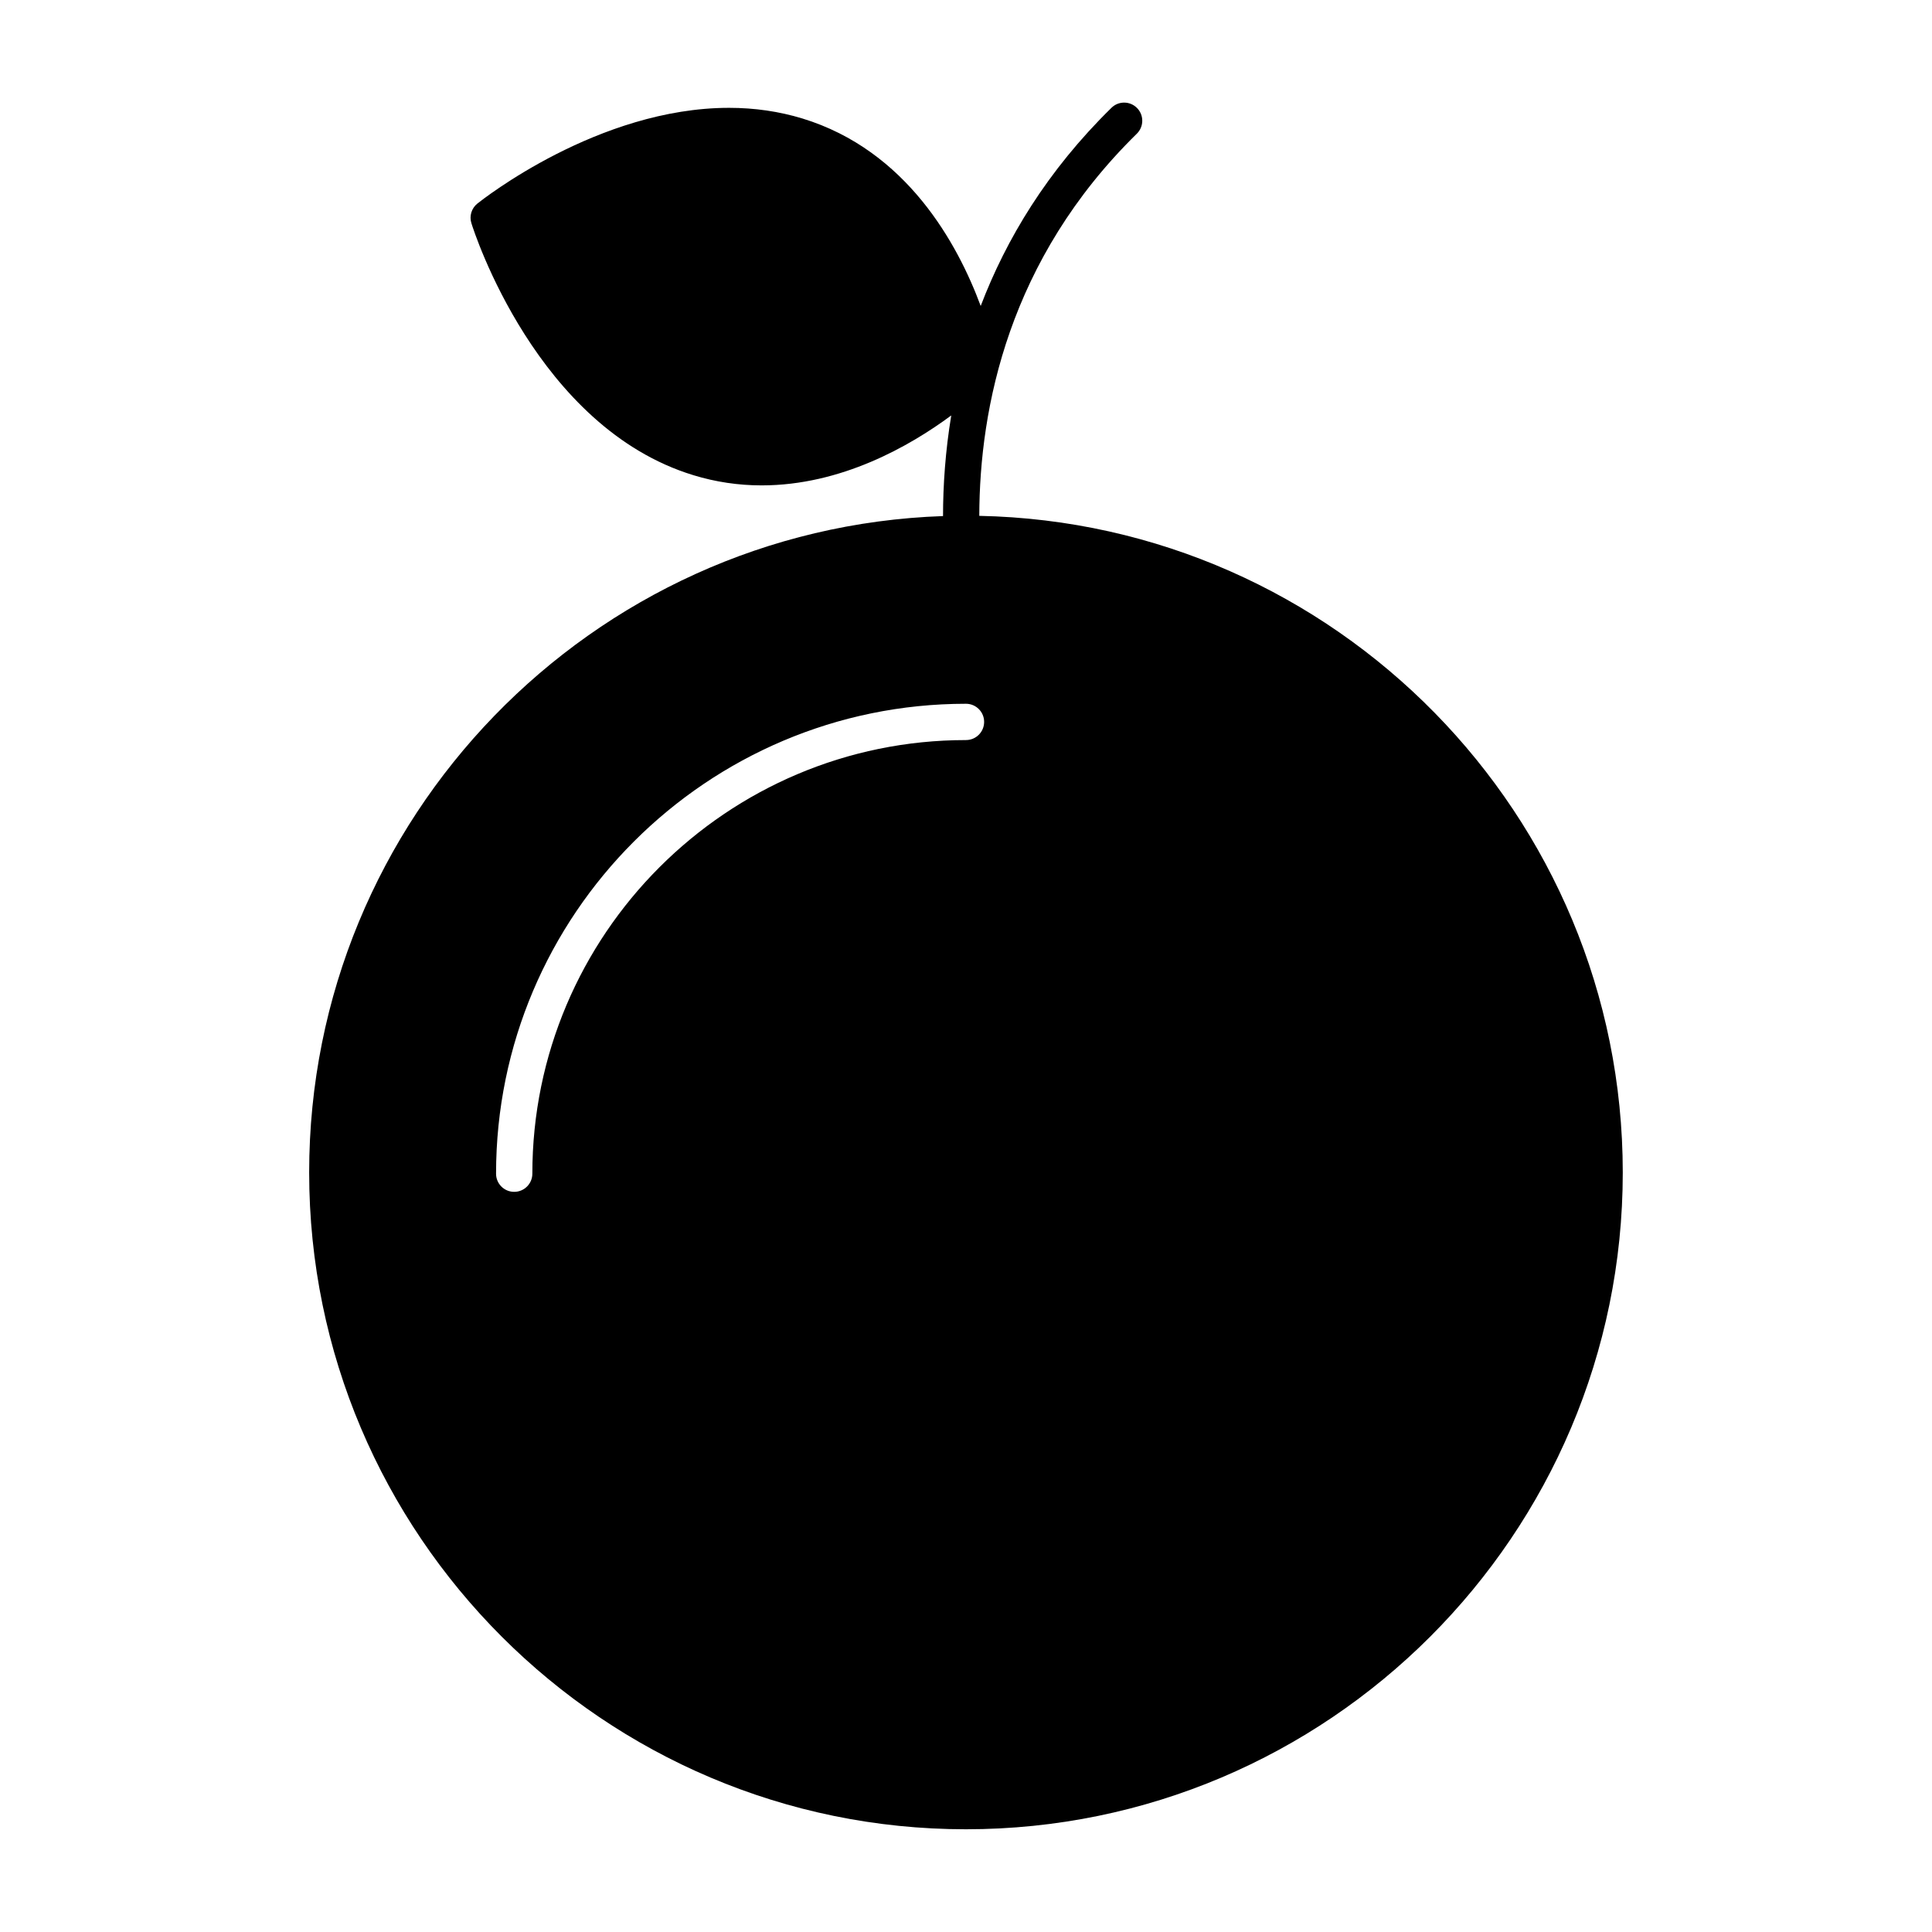 <?xml version="1.0" encoding="UTF-8"?>
<!-- Uploaded to: SVG Repo, www.svgrepo.com, Generator: SVG Repo Mixer Tools -->
<svg fill="#000000" width="800px" height="800px" version="1.1" viewBox="144 144 512 512" xmlns="http://www.w3.org/2000/svg">
 <path d="m403.52 280.7c0.07-28.625 7.777-67.949 41.742-101.26 1.906-1.867 1.93-4.906 0.082-6.801-1.867-1.906-4.914-1.934-6.801-0.066-17.055 16.723-27.91 34.84-34.648 52.512-6.106-16.473-19.613-41.246-47.262-49.688-6.125-1.867-12.656-2.82-19.418-2.82-34.652 0-65.41 24.348-66.711 25.375-1.547 1.246-2.176 3.301-1.578 5.199 0.68 2.203 17.348 54.129 58.855 66.785 5.836 1.789 11.906 2.695 18.051 2.695h0.012c21.113 0 39.301-10.43 50.246-18.535-1.566 9.492-2.172 18.484-2.18 26.668-93.168 3.223-167.98 80.012-167.98 173.95 0 95.98 78.086 174.06 174.06 174.06 95.98 0 174.06-78.082 174.06-174.06-0.004-94.797-76.172-172.12-170.54-174.01zm-3.523 59.426c-63.371 0-114.92 51.551-114.92 114.92 0 2.656-2.156 4.805-4.812 4.805s-4.805-2.152-4.805-4.805c0-68.664 55.863-124.54 124.54-124.54 2.656 0 4.805 2.156 4.805 4.805 0 2.656-2.144 4.812-4.805 4.812z"/>
</svg>